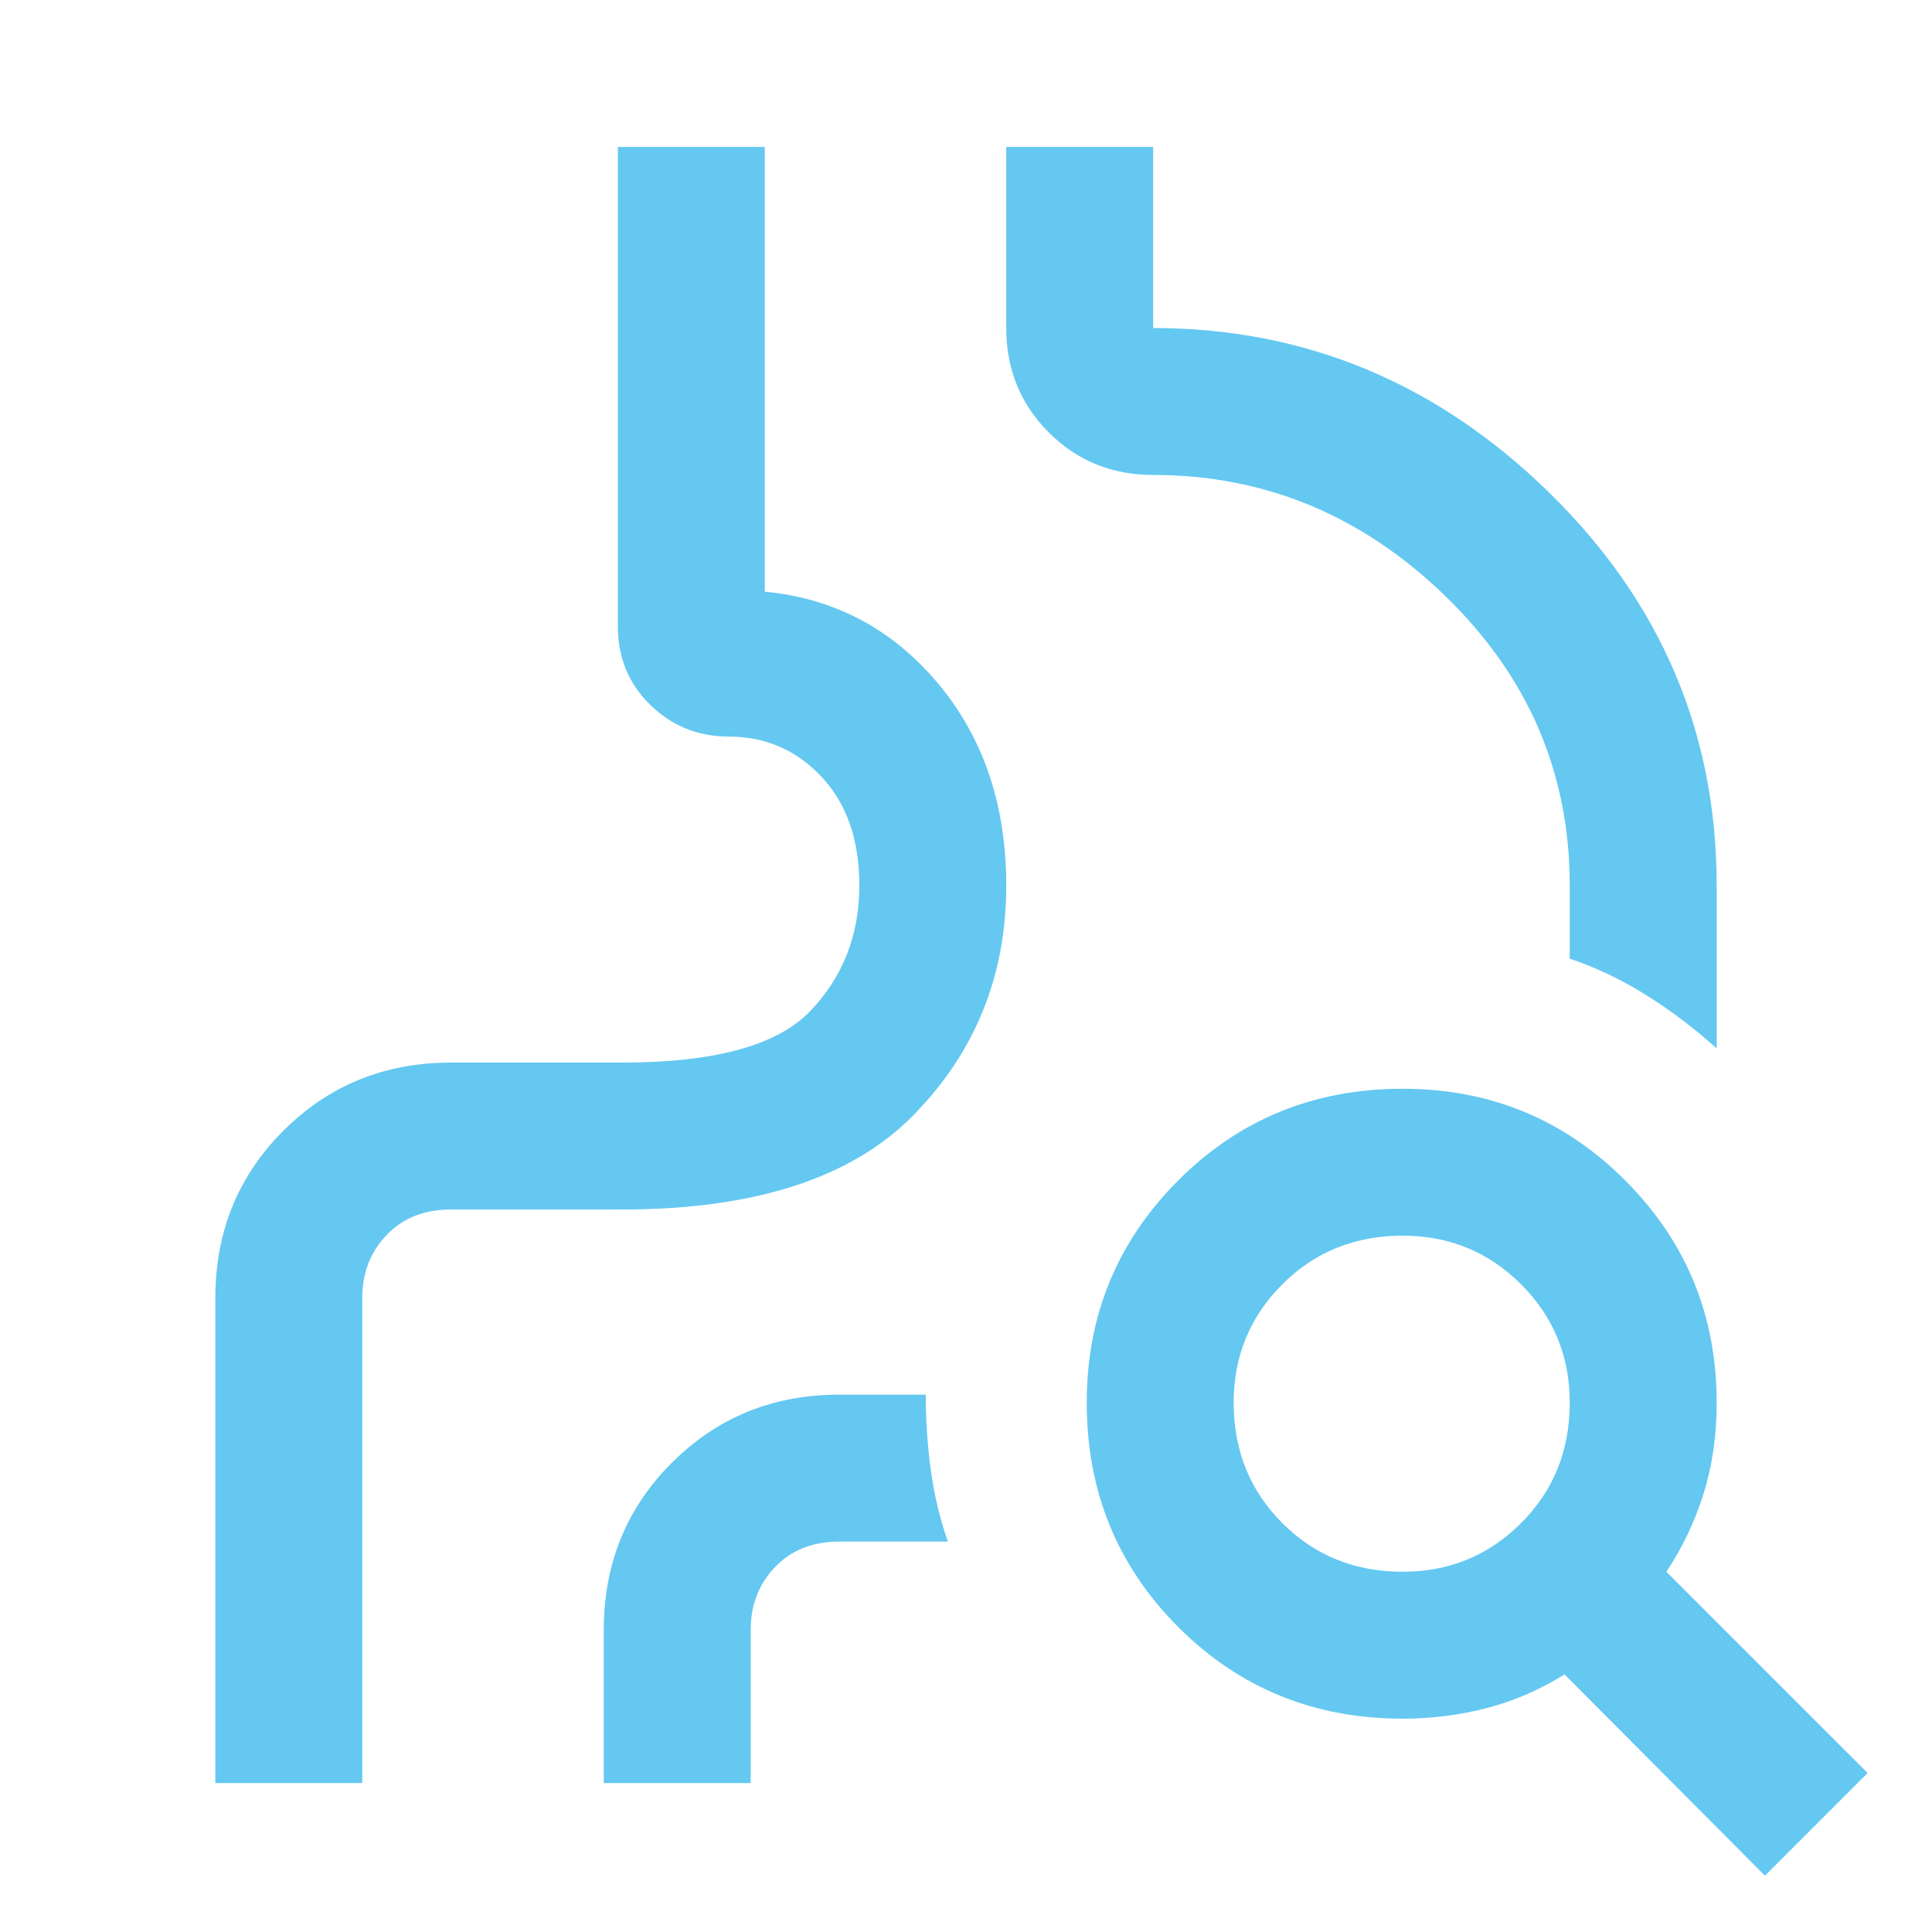 <svg xmlns="http://www.w3.org/2000/svg" height="48px" viewBox="0 -960 960 960" width="48px" fill="#64c8f1"><path d="M107-74v-241q0-49.42 33.88-83.21Q174.75-432 224-432h85q69 0 93.5-25.5T427-520q0-33.97-18.75-53.99Q389.5-594 362-594q-22.62 0-38.81-15.69T307-649v-238h73v221h-1 1q52 5 86 45.5T500-520q0 67-46 114t-145 47h-85q-19.73 0-31.86 12.64Q180-333.73 180-315v241h-73Zm273-592v-221 221h-1 1q52 5 86 45.5T500-520q0 67-46 114t-145 47h-85q-19.73 0-31.86 12.64Q180-333.73 180-315v241-241q0-18.73 12.14-31.36Q204.27-359 224-359h85q99 0 145-47t46-114q0-60-34-100.5T380-666h-1 1Zm473 227q-15.67-14.33-34.44-26.18-18.77-11.85-38.56-18.46V-520q0-84-62-144t-145-60q-30.75 0-51.87-21.13Q500-766.25 500-797v-90h73v90q113 0 196.5 81.5T853-520v81ZM300-74v-76q0-49.42 33.88-83.21Q367.75-267 417-267h43q0 19 2.5 37.42Q465-211.17 471-194h-54q-19.73 0-31.86 12.64Q373-168.73 373-150v76h-73Zm397-105q34.64 0 58.82-24.18T780-263q0-34.64-24.18-58.82T697-346q-35.64 0-59.82 24.18T613-263q0 35.64 24.18 59.82T697-179ZM877-28l-99.6-100q-18.4 11.5-38.72 16.75Q718.37-106 697-106q-66 0-111.5-45.5T540-263q0-65 45.5-110.5T697-419q65 0 110.5 45.5T853-263q0 24.36-6.5 45.18T828-179L928-79l-51 51Z"/></svg>